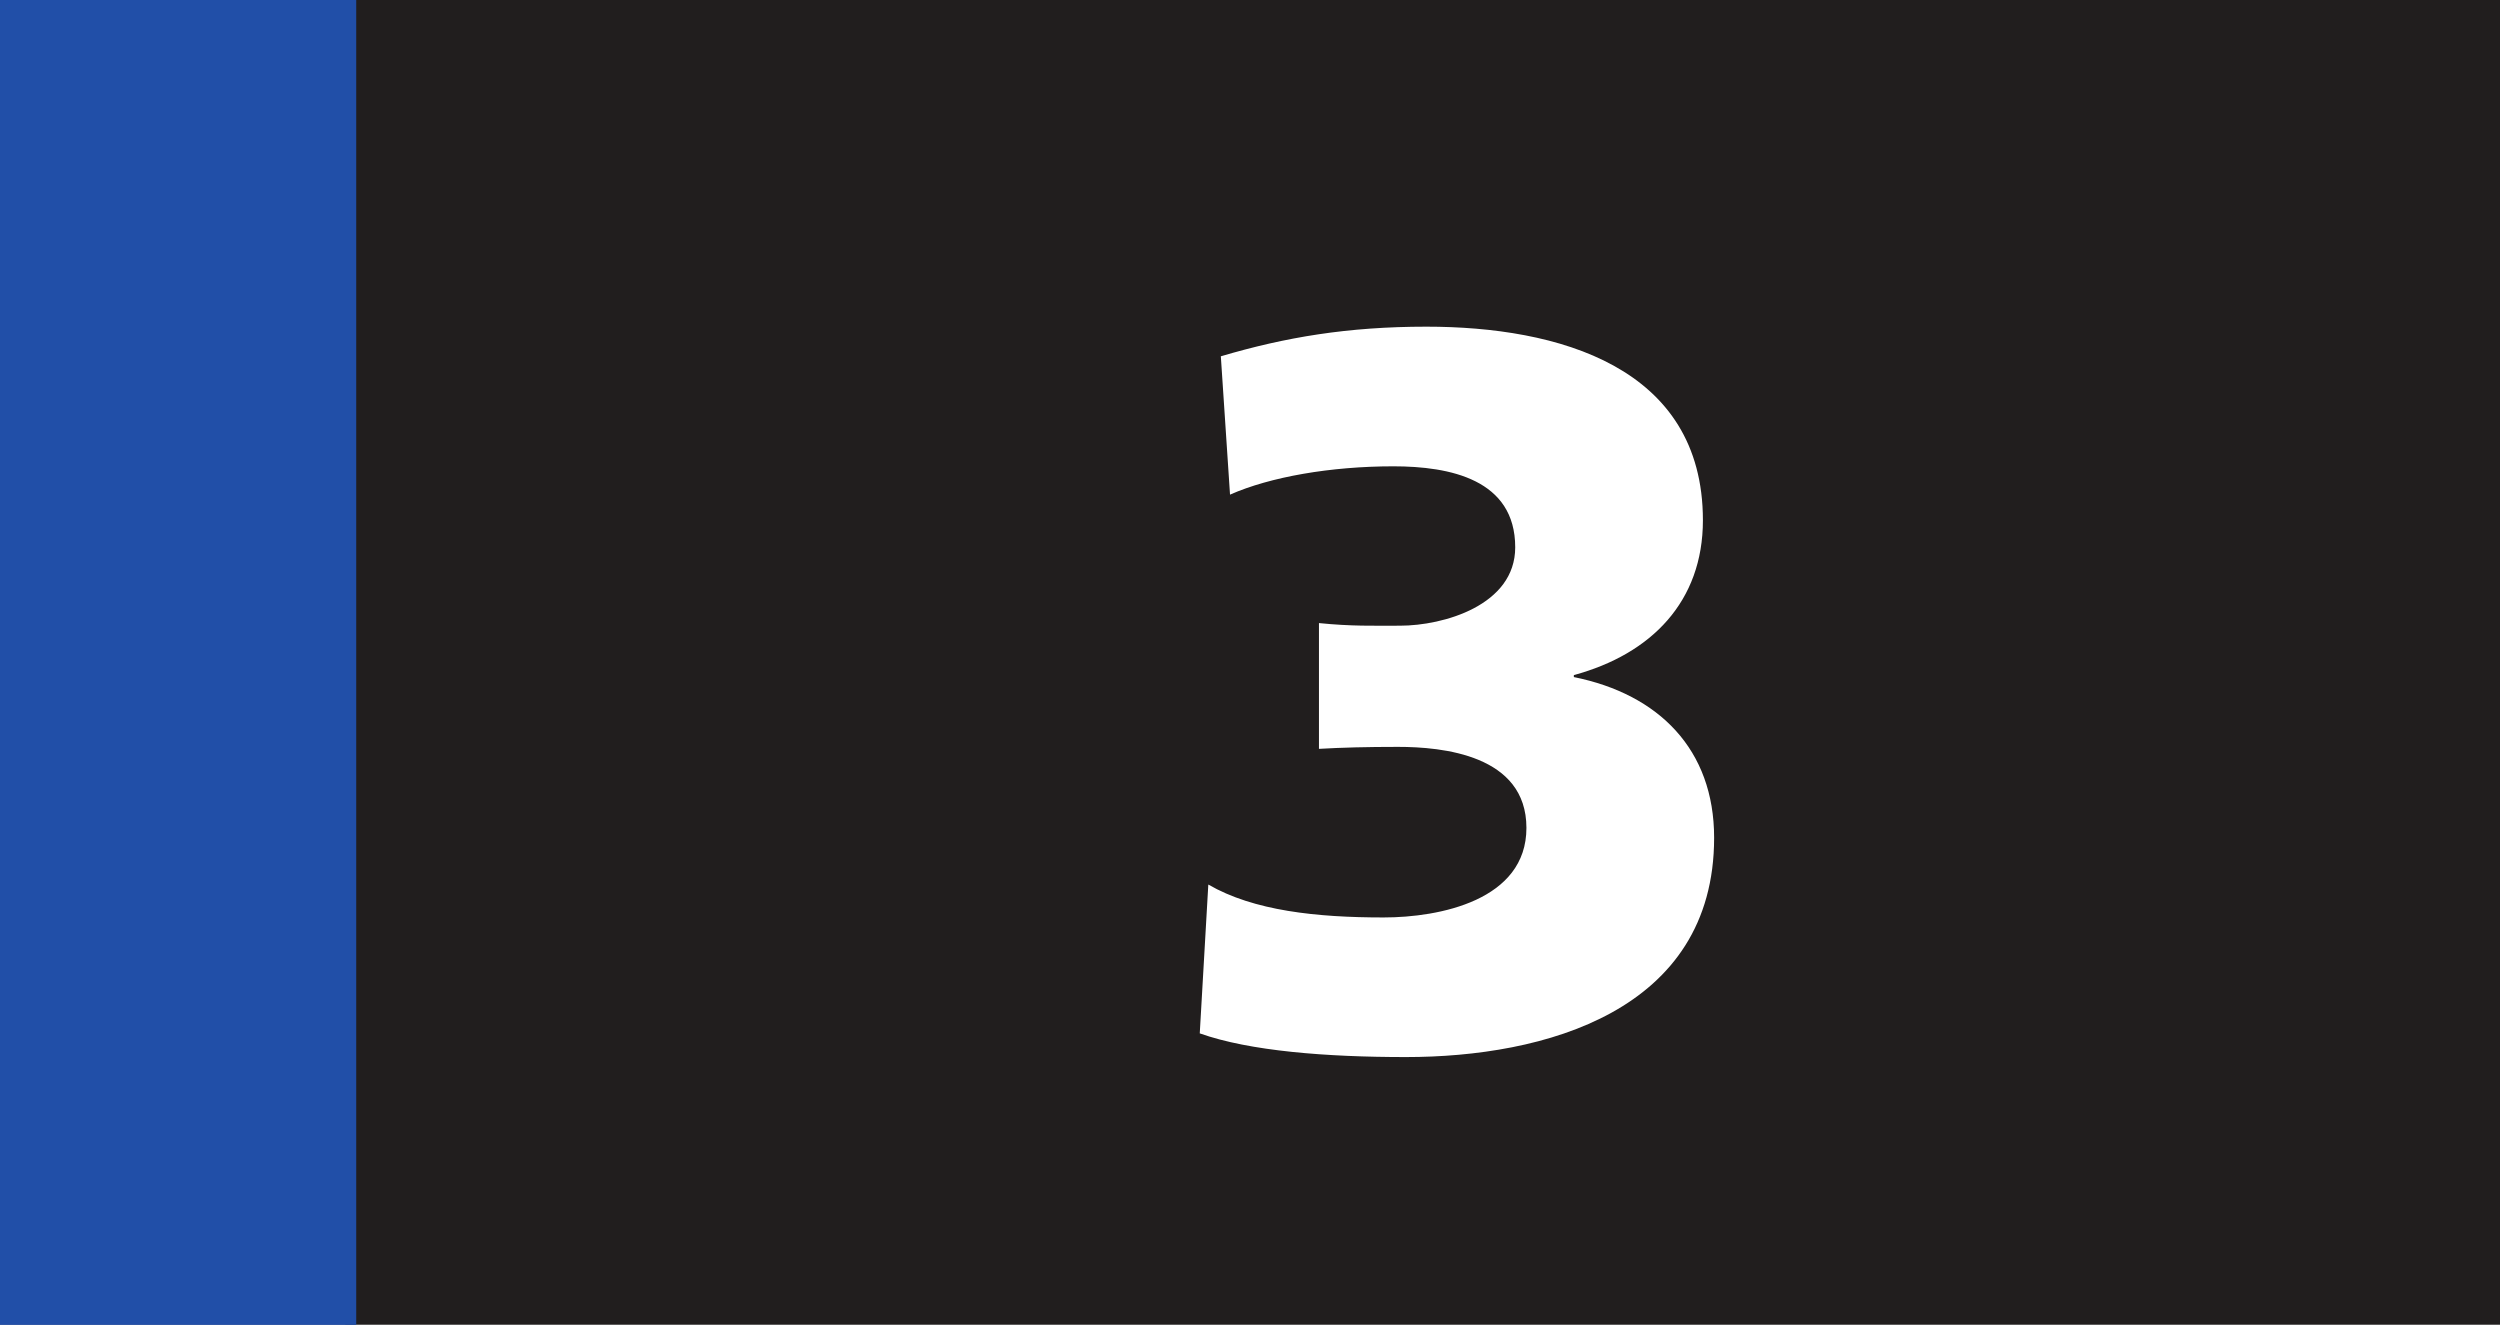 <?xml version="1.0" encoding="UTF-8" standalone="no"?>
<!-- Created with Inkscape (http://www.inkscape.org/) -->

<svg
   width="70.201mm"
   height="37.202mm"
   viewBox="0 0 70.201 37.202"
   version="1.1"
   id="svg29943"
   xmlns="http://www.w3.org/2000/svg"
   xmlns:svg="http://www.w3.org/2000/svg">
  <rect x="0" y="0" width="70.201" height="37.202" fill="#808080" stroke="none"/>
  <defs
     id="defs29940" />
  <path
     style="fill:#211e1e;fill-opacity:1;fill-rule:nonzero;stroke:none;stroke-width:0.353"
     d="M 9.695,37.192 V 0 H 70.201 v 37.192 z m 0,0"
     id="path23962" />
  <path
     style="fill:#214fa8;fill-opacity:1;fill-rule:nonzero;stroke:none;stroke-width:0.353"
     d="M 0,37.202 H 10.003 V 0 H 0 Z m 0,0"
     id="path23964" />
  <g
     style="fill:#ffffff;fill-opacity:1;stroke-width:0.143"
     id="g23972"
     transform="matrix(2.462,0,0,2.462,-1430.768,-24.429)">
    <g
       id="g13048"
       transform="scale(1.333)">
      <g
         style="fill:#ffffff;fill-opacity:1"
         id="g6726">
        <g
           id="use6724"
           transform="matrix(0.107,0,0,0.107,1095.627,152.819)">
          <path
             style="stroke:none"
             d="M 1.016,0 H 13.125 V -3.172 H 6.5 l 1.203,-1.031 C 9.281,-5.562 12.812,-8.859 12.812,-12.125 c 0,-3.328 -2.688,-4.922 -6.422,-4.922 -0.984,0 -2.578,0.125 -4.969,0.984 l 0.156,3.484 c 1.031,-0.594 2.953,-1.156 4.391,-1.156 1.344,0 2.391,0.625 2.391,2.125 0,2.25 -3.938,5.469 -7.344,8.422 z m 0,0"
             id="path1917" />
        </g>
      </g>
    </g>
    <g
       id="g13052" />
    <g
       style="fill:#ffffff;fill-opacity:1;stroke-width:0.005"
       id="g6730"
       transform="matrix(4.493,0,0,4.493,-3708.709,-2403.334)">
      <g
         id="use6728"
         transform="matrix(0.107,0,0,0.107,957.722,539.768)"
         style="stroke-width:0.005">
        <path
           style="stroke:none;stroke-width:0.005"
           d="m 1.734,-13.062 c 0.953,-0.422 2.391,-0.672 3.875,-0.672 1.344,0 2.891,0.312 2.891,1.922 0,1.375 -1.703,1.859 -2.734,1.859 -0.625,0 -1.156,0.016 -1.922,-0.062 v 2.984 c 0.531,-0.031 1.141,-0.047 1.875,-0.047 1.047,0 3.047,0.188 3.047,1.922 0,1.719 -2.062,2.125 -3.391,2.125 -1.578,0 -3.078,-0.156 -4.156,-0.781 l -0.203,3.531 c 1.188,0.422 3.016,0.562 4.891,0.562 3.266,0 7.312,-1.078 7.312,-5.203 0,-2.094 -1.312,-3.406 -3.328,-3.812 V -8.781 c 1.844,-0.5 3.062,-1.75 3.062,-3.672 0,-3.656 -3.453,-4.594 -6.562,-4.594 -1.859,0 -3.344,0.25 -4.875,0.703 z m 0,0"
           id="path2291" />
      </g>
    </g>
  </g>
</svg>
